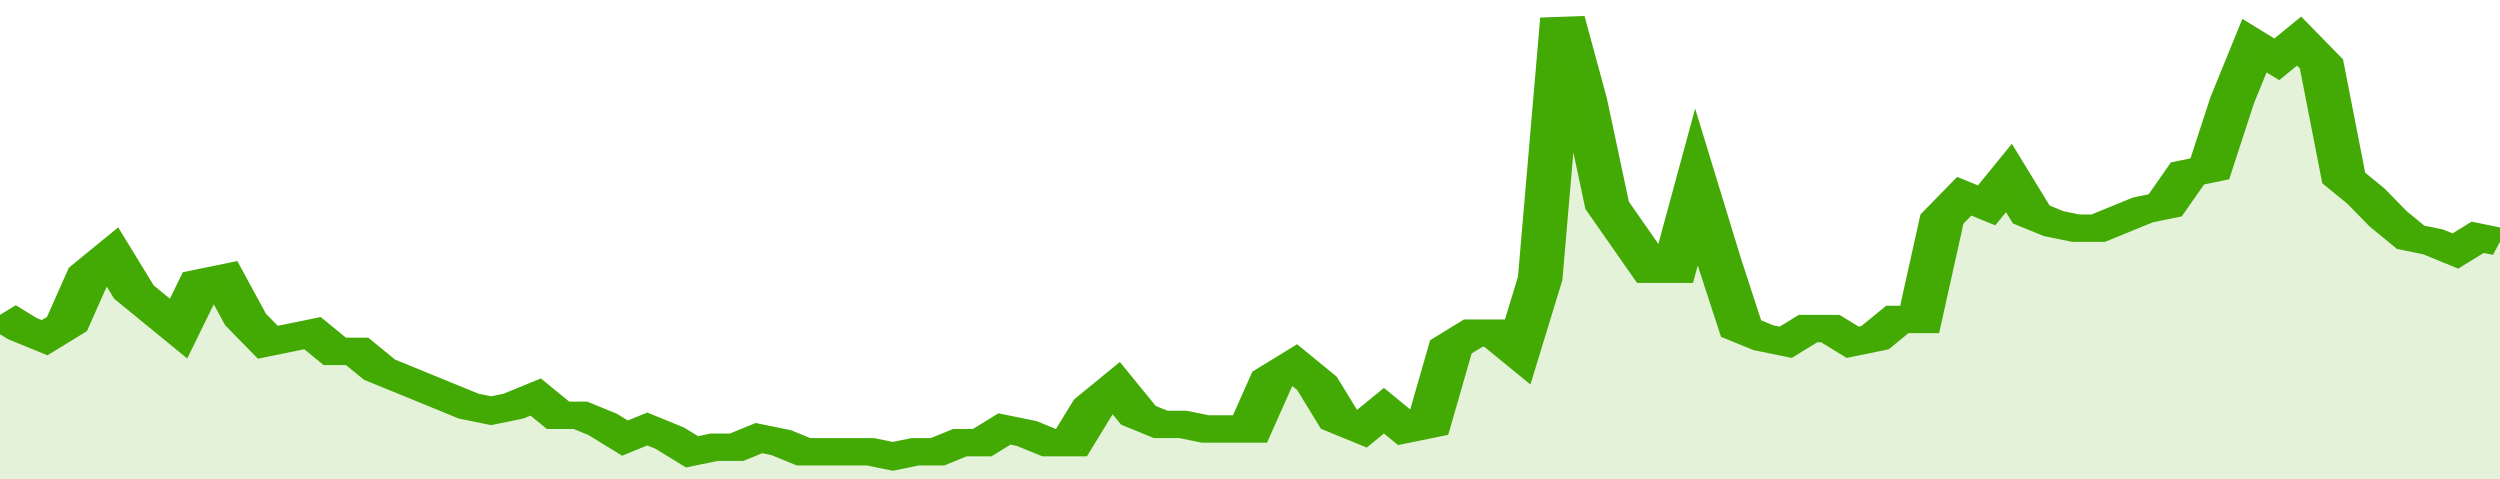 <svg xmlns="http://www.w3.org/2000/svg" viewBox="0 0 336 105" width="120" height="23" preserveAspectRatio="none">
				 <polyline fill="none" stroke="#43AA05" stroke-width="6" points="0, 69 3, 72 6, 74 9, 71 12, 60 15, 56 18, 64 21, 68 24, 72 27, 62 30, 61 33, 70 36, 75 39, 74 42, 73 45, 77 48, 77 51, 81 54, 83 57, 85 60, 87 63, 89 66, 90 69, 89 72, 87 75, 91 78, 91 81, 93 84, 96 87, 94 90, 96 93, 99 96, 98 99, 98 102, 96 105, 97 108, 99 111, 99 114, 99 117, 99 120, 100 123, 99 126, 99 129, 97 132, 97 135, 94 138, 95 141, 97 144, 97 147, 89 150, 85 153, 91 156, 93 159, 93 162, 94 165, 94 168, 94 171, 83 174, 80 177, 84 180, 92 183, 94 186, 90 189, 94 192, 93 195, 76 198, 73 201, 73 204, 77 207, 61 210, 4 213, 22 216, 45 219, 52 222, 59 225, 59 228, 41 231, 57 234, 72 237, 74 240, 75 243, 72 246, 72 249, 75 252, 74 255, 70 258, 70 261, 48 264, 43 267, 45 270, 39 273, 47 276, 49 279, 50 282, 50 285, 48 288, 46 291, 45 294, 38 297, 37 300, 22 303, 10 306, 13 309, 9 312, 14 315, 39 318, 43 321, 48 324, 52 327, 53 330, 55 333, 52 336, 53 336, 53 "> </polyline>
				 <polygon fill="#43AA05" opacity="0.15" points="0, 105 0, 69 3, 72 6, 74 9, 71 12, 60 15, 56 18, 64 21, 68 24, 72 27, 62 30, 61 33, 70 36, 75 39, 74 42, 73 45, 77 48, 77 51, 81 54, 83 57, 85 60, 87 63, 89 66, 90 69, 89 72, 87 75, 91 78, 91 81, 93 84, 96 87, 94 90, 96 93, 99 96, 98 99, 98 102, 96 105, 97 108, 99 111, 99 114, 99 117, 99 120, 100 123, 99 126, 99 129, 97 132, 97 135, 94 138, 95 141, 97 144, 97 147, 89 150, 85 153, 91 156, 93 159, 93 162, 94 165, 94 168, 94 171, 83 174, 80 177, 84 180, 92 183, 94 186, 90 189, 94 192, 93 195, 76 198, 73 201, 73 204, 77 207, 61 210, 4 213, 22 216, 45 219, 52 222, 59 225, 59 228, 41 231, 57 234, 72 237, 74 240, 75 243, 72 246, 72 249, 75 252, 74 255, 70 258, 70 261, 48 264, 43 267, 45 270, 39 273, 47 276, 49 279, 50 282, 50 285, 48 288, 46 291, 45 294, 38 297, 37 300, 22 303, 10 306, 13 309, 9 312, 14 315, 39 318, 43 321, 48 324, 52 327, 53 330, 55 333, 52 336, 53 336, 105 "></polygon>
			</svg>